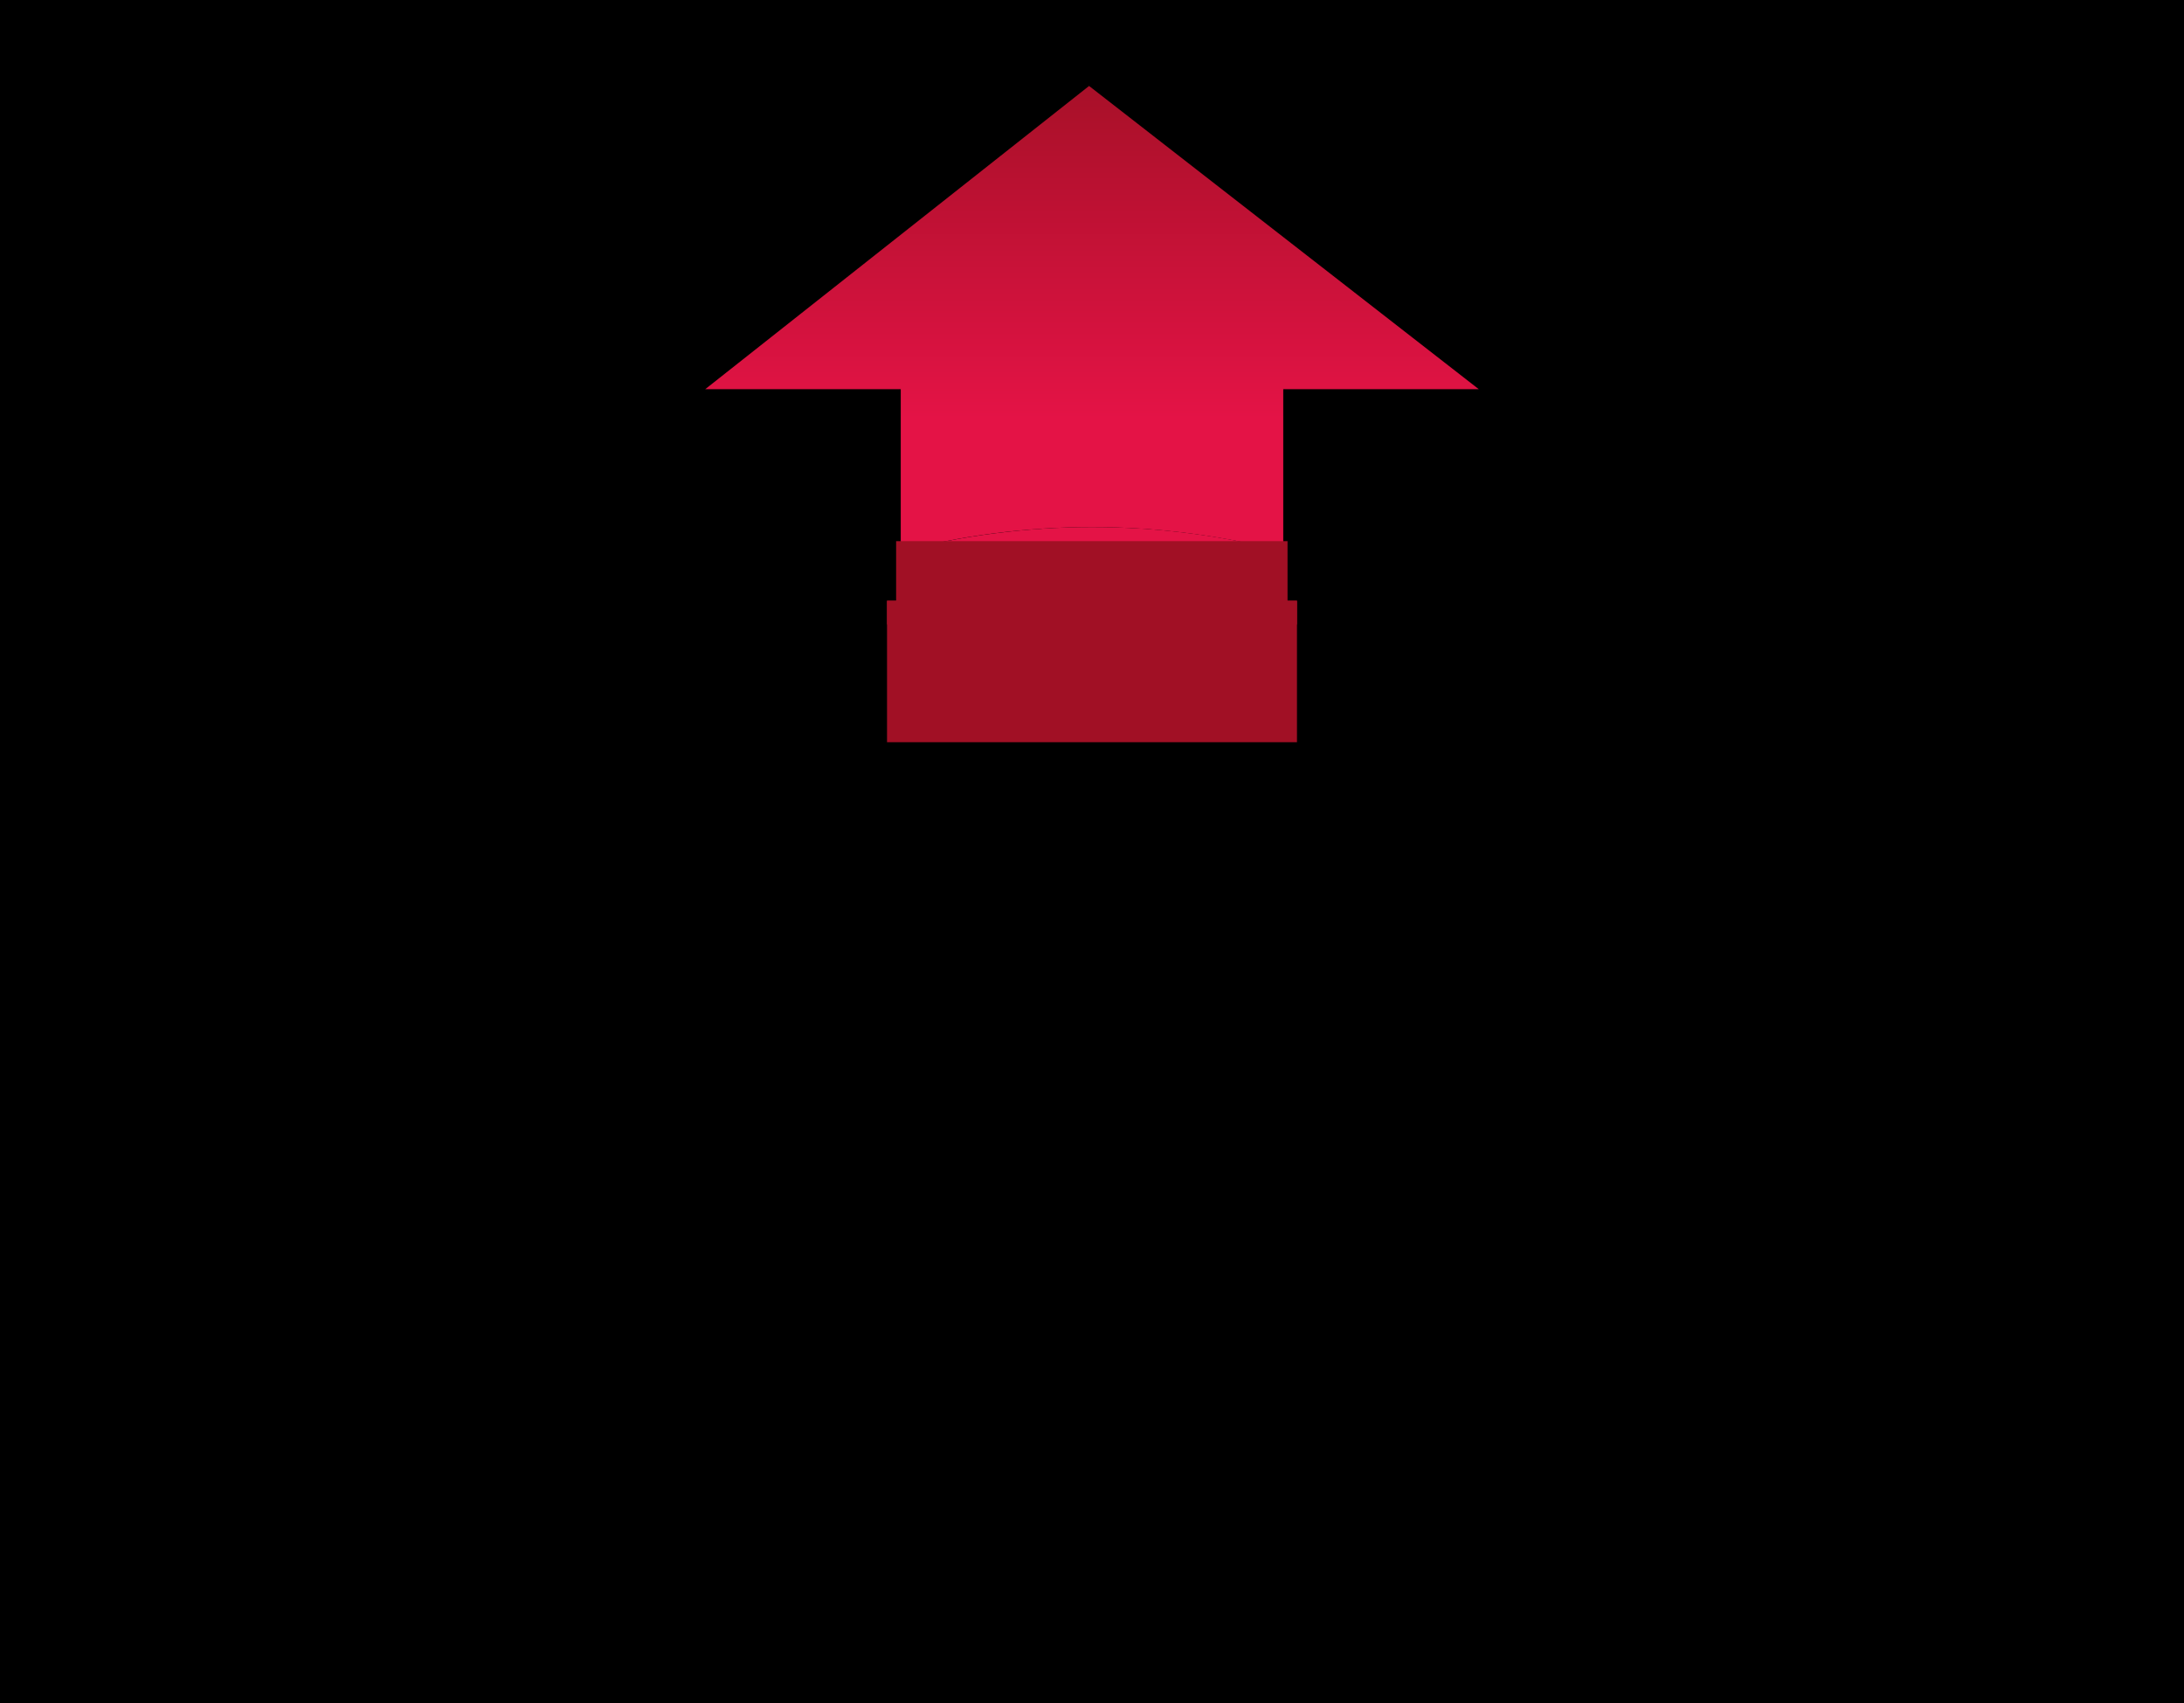 <?xml version="1.0" encoding="UTF-8"?>
<!DOCTYPE svg PUBLIC '-//W3C//DTD SVG 1.0//EN'
          'http://www.w3.org/TR/2001/REC-SVG-20010904/DTD/svg10.dtd'>
<svg height="99" stroke="#000" stroke-linecap="square" stroke-miterlimit="10" viewBox="0 0 127.22 99.16" width="127" xmlns="http://www.w3.org/2000/svg" xmlns:xlink="http://www.w3.org/1999/xlink"
><defs
  ><clipPath id="a"
    ><path d="M0 0V99.16H127.22V0Z"
    /></clipPath
    ><clipPath clip-path="url(#a)" id="b"
    ><path d="M-46.2 722.95H549.08V-118.94H-46.2Zm0 0"
    /></clipPath
    ><clipPath clip-path="url(#b)" id="g"
    ><path d="M-46.2 722.95H549.08V-118.94H-46.2Zm0 0"
    /></clipPath
    ><clipPath id="c"
    ><path d="M0 0V99.16H127.22V0Z"
    /></clipPath
    ><clipPath clip-path="url(#c)" id="d"
    ><path d="M-46.2 722.95H549.08V-118.94H-46.2Zm0 0"
    /></clipPath
    ><clipPath clip-path="url(#d)" id="h"
    ><path d="M-46.2 722.95H549.08V-118.94H-46.2Zm0 0"
    /></clipPath
    ><clipPath id="e"
    ><path d="M0 0V99.16H127.22V0Z"
    /></clipPath
    ><clipPath clip-path="url(#e)" id="f"
    ><path d="M-46.2 722.95H549.08V-118.94H-46.2Zm0 0"
    /></clipPath
    ><clipPath clip-path="url(#f)" id="i"
    ><path d="M-46.2 722.95H549.08V-118.94H-46.2Zm0 0"
    /></clipPath
  ></defs
  ><g
  ><defs
    ><linearGradient gradientTransform="matrix(1 0 0 -1 41.077 42.788)" gradientUnits="userSpaceOnUse" id="j" spreadMethod="pad" x1="20.87" x2="20.87" y1="39.95" y2="18.39"
      ><stop offset="0%" stop-color="#A11025"
        /><stop offset="100%" stop-color="#E41346"
      /></linearGradient
      ><linearGradient gradientTransform="matrix(1 0 0 -1 41.077 42.788)" gradientUnits="userSpaceOnUse" id="k" spreadMethod="pad" x1="20.87" x2="20.87" y1="39.95" y2="18.39"
      ><stop offset="0%" stop-color="#A11025"
        /><stop offset="100%" stop-color="#E41346"
      /></linearGradient
    ></defs
    ><g fill="#E31246" stroke="none" stroke-linecap="round" stroke-linejoin="round" stroke-miterlimit="22.93" stroke-width=".57"
    ><path d="M42.87 36.36H84.35V34.98H42.87v1.37Zm0 0"
      /><path d="M46.01 36.36h35.2V34.98H46.01v1.37Zm0 0" fill="#A11025"
      /><path clip-path="url(#g)" d="M10.02 26.35l0 0C4.53 30.42 3.36 38.24 7.43 43.73L23.74 65.76 43.72 50.97 27.41 28.94c-4.07-5.49-11.89-6.66-17.38-2.59M24.74 67.11L41.05 89.14c4.07 5.49 11.89 6.66 17.39 2.59h0c5.49-4.07 6.66-11.89 2.59-17.39L44.72 52.32Zm0 0" fill="#F27E00" fill-rule="evenodd"
      /><path clip-path="url(#g)" d="M25.26 64.28h2.51V62.45H25.26v1.83Zm0 0" fill="#9D6862"
      /><path clip-path="url(#h)" d="M13.94 26.42l-.43.29C8.12 30.7 7.02 38.06 10.85 43.24L26.19 63.95l1.25-.92L12.1 42.32c-3.68-4.97-2.81-11.95 1.84-15.9M28.43 64.38l-1.25.92L42.52 86.01c2.29 3.09 5.84 4.73 9.43 4.73 2.42 0 4.86-.74 6.94-2.29l.42-.32c-1.74 1.08-3.93 1.68-6.12 1.68-3.59 0-7.14-1.64-9.43-4.73Zm0 0" fill="#FFC78F"
      /><path clip-path="url(#h)" d="M117.2 26.35l0 0c5.49 4.07 6.66 11.89 2.59 17.39L103.48 65.76 83.5 50.97 99.81 28.94c4.07-5.49 11.89-6.66 17.38-2.59M102.48 67.11L86.17 89.14c-4.07 5.49-11.89 6.66-17.38 2.59l0 0c-5.49-4.07-6.66-11.89-2.59-17.39L82.5 52.32Zm0 0" fill="#7B96D1" fill-rule="evenodd"
      /><path clip-path="url(#h)" d="M99.44 63.82h1.89V62.45H99.44v1.37Zm0 0" fill="#A26A66"
      /><path clip-path="url(#i)" d="M113.28 26.42c4.65 3.94 5.52 10.93 1.84 15.9L99.79 63.02l1.25.92 15.33-20.71c3.83-5.18 2.73-12.54-2.44-16.38l-.43-.3M98.78 64.38L83.45 85.08c-2.29 3.09-5.84 4.73-9.43 4.73-2.18 0-4.37-.6-6.31-1.85l.4.33c2.29 1.7 4.73 2.44 7.15 2.44 3.59 0 7.14-1.64 9.43-4.73L100.03 65.3Zm0 0" fill="#C3CCEF"
      /><path d="M52.47 32.11V22.66H41.08L63.44 5l22.7 17.66H74.75v9.45c-3.56-.92-7.29-1.42-11.14-1.42s-7.58.49-11.14 1.42Zm0 0" fill="url(#j)"
      /><path d="M52.47 33.34V32.11c3.56-.92 7.29-1.42 11.14-1.42s7.58.49 11.14 1.42v1.23c-3.55-.95-7.29-1.46-11.14-1.46s-7.59.51-11.14 1.46Zm0 0" fill="url(#k)"
      /><path d="M52.2 31.51H75v4.32H52.2V31.51Zm0 0" fill="#A11025"
      /><path d="M51.67 43.22H75.55V34.98H51.67v8.24Zm0 0" fill="#A11025"
      /><path d="M51.67 36.36H75.55V34.98H51.67v1.37Zm0 0" fill="#A11025"
    /></g
  ></g
></svg
>
